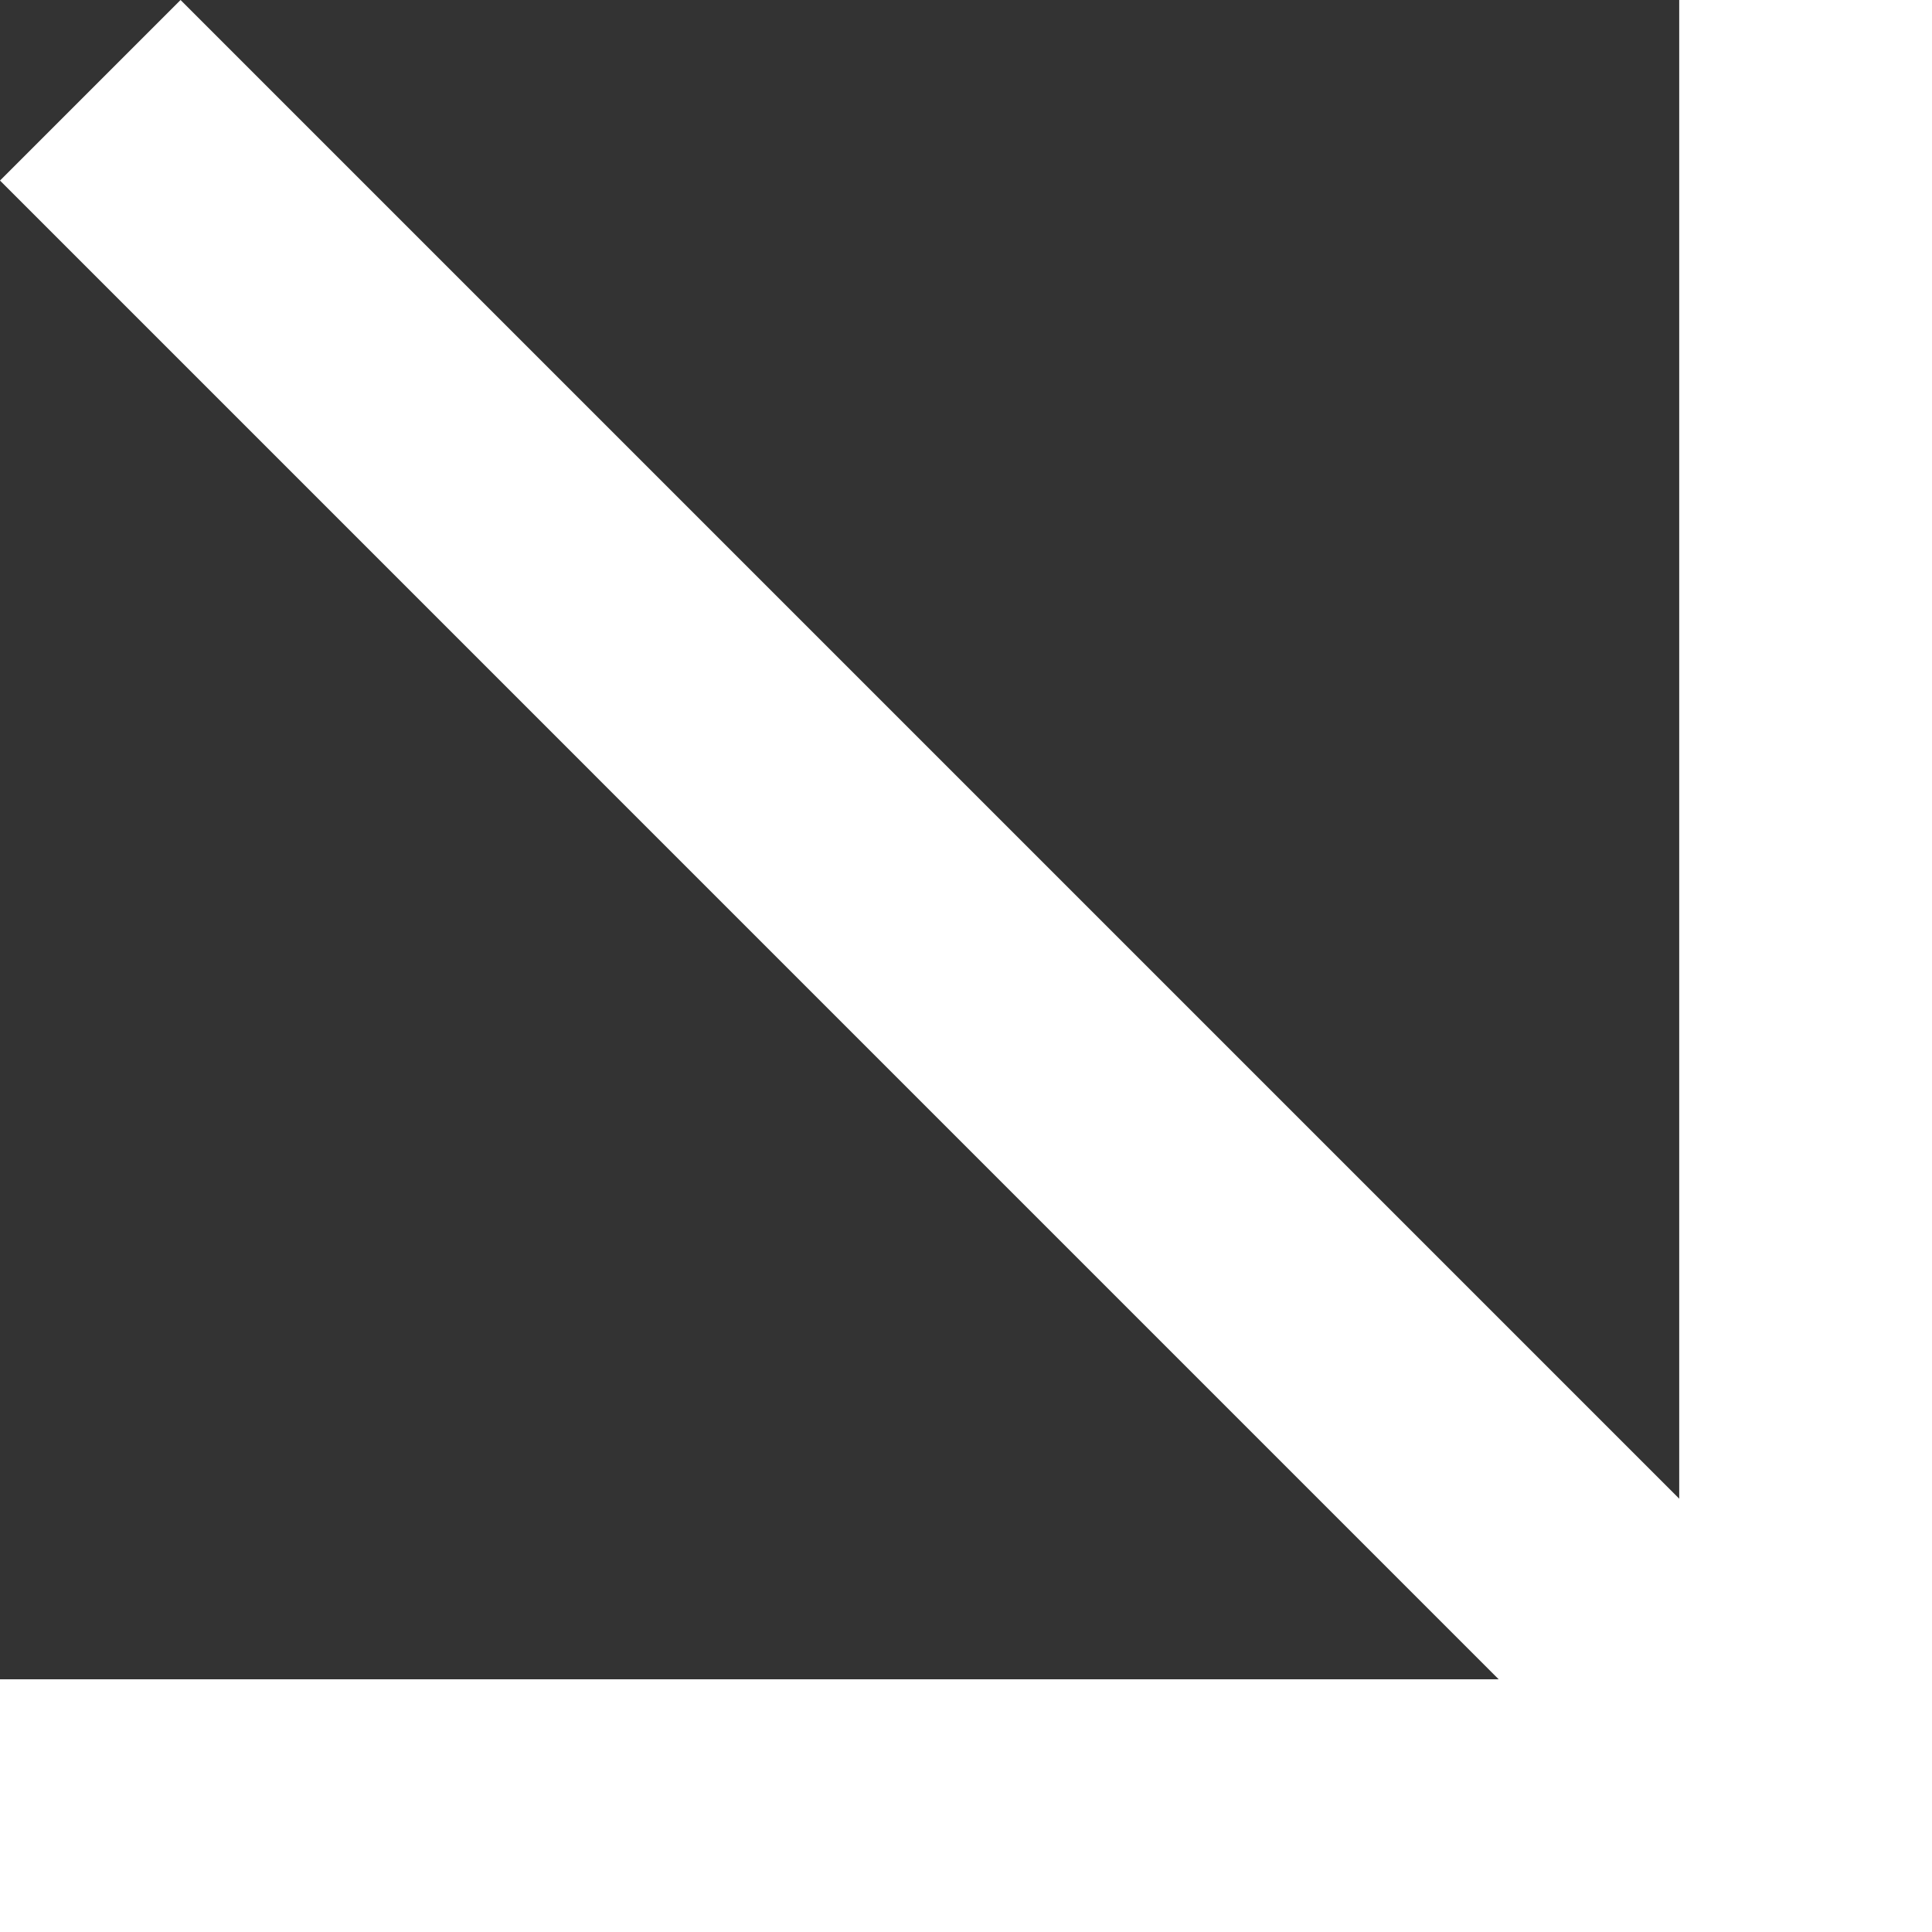 <svg width="107" height="107" viewBox="0 0 107 107" fill="none" xmlns="http://www.w3.org/2000/svg">
<rect x="0" y="0" width="107" height="107" fill="#333333" stroke="none"/>
<g clip-path="url(#clip0_229_1432)">
<path d="M95.999 106.002L0 10L10 0L106 96.002L95.999 106.002Z" fill="white"/>
<path d="M93 107V0L107 1.19209e-06L107 107H93Z" fill="white"/>
<path d="M6.10352e-05 93.004H107V107.004H6.10352e-05V93.004Z" fill="white"/>
</g>
<defs>
<clipPath id="clip0_229_1432">
<rect width="107" height="107" fill="white" transform="matrix(-1 0 0 1 107 0)"/>
</clipPath>
</defs>
</svg>
